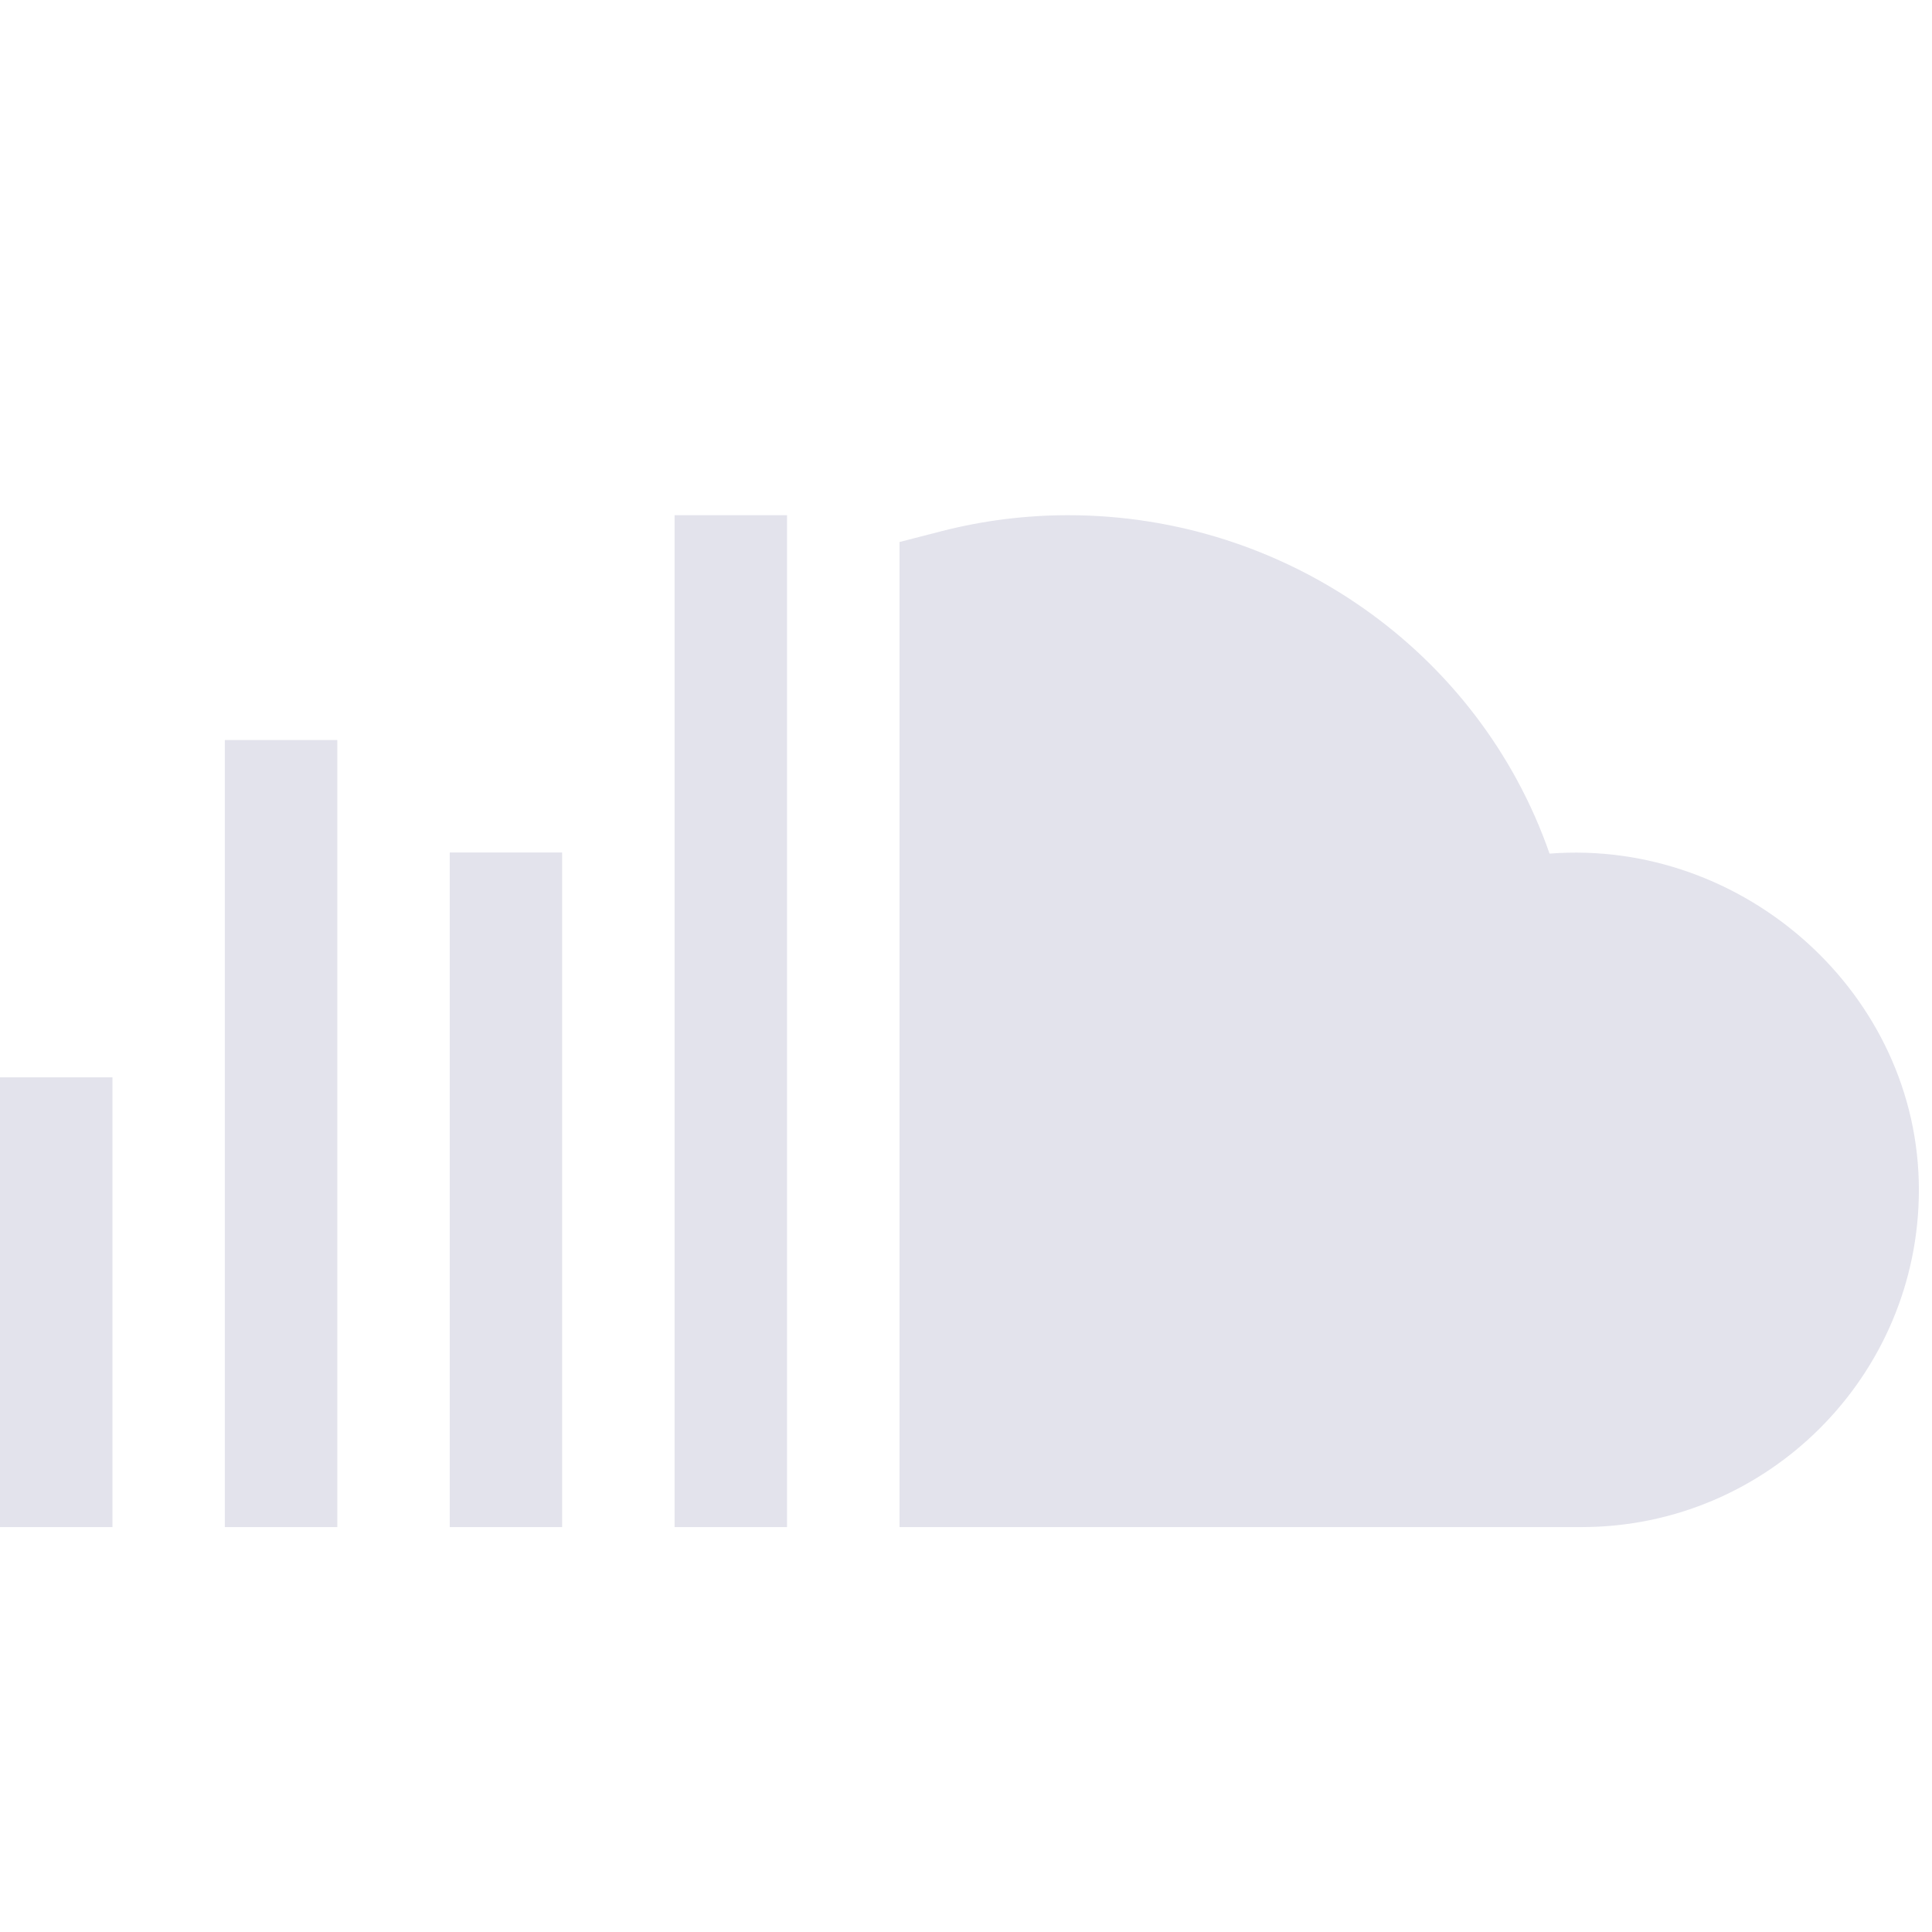 <svg width="24" height="24" viewBox="0 0 24 24" fill="none" xmlns="http://www.w3.org/2000/svg">
<path d="M8.38 6.4H9.777V18.97H8.38V6.4Z" fill="#E3E3EC"/>
<path d="M5.587 10.59H6.983V18.97H5.587V10.59Z" fill="#E3E3EC"/>
<path d="M2.793 9.193H4.19V18.97H2.793V9.193Z" fill="#E3E3EC"/>
<path d="M0 13.383H1.397V18.97H0V13.383Z" fill="#E3E3EC"/>
<path d="M19.249 10.604C18.377 8.099 15.975 6.4 13.268 6.4C12.739 6.4 12.21 6.467 11.698 6.598L11.174 6.733V18.97H19.647C21.957 18.97 23.837 17.091 23.837 14.78C23.837 12.353 21.669 10.417 19.249 10.604Z" fill="#E3E3EC"/>
</svg>
